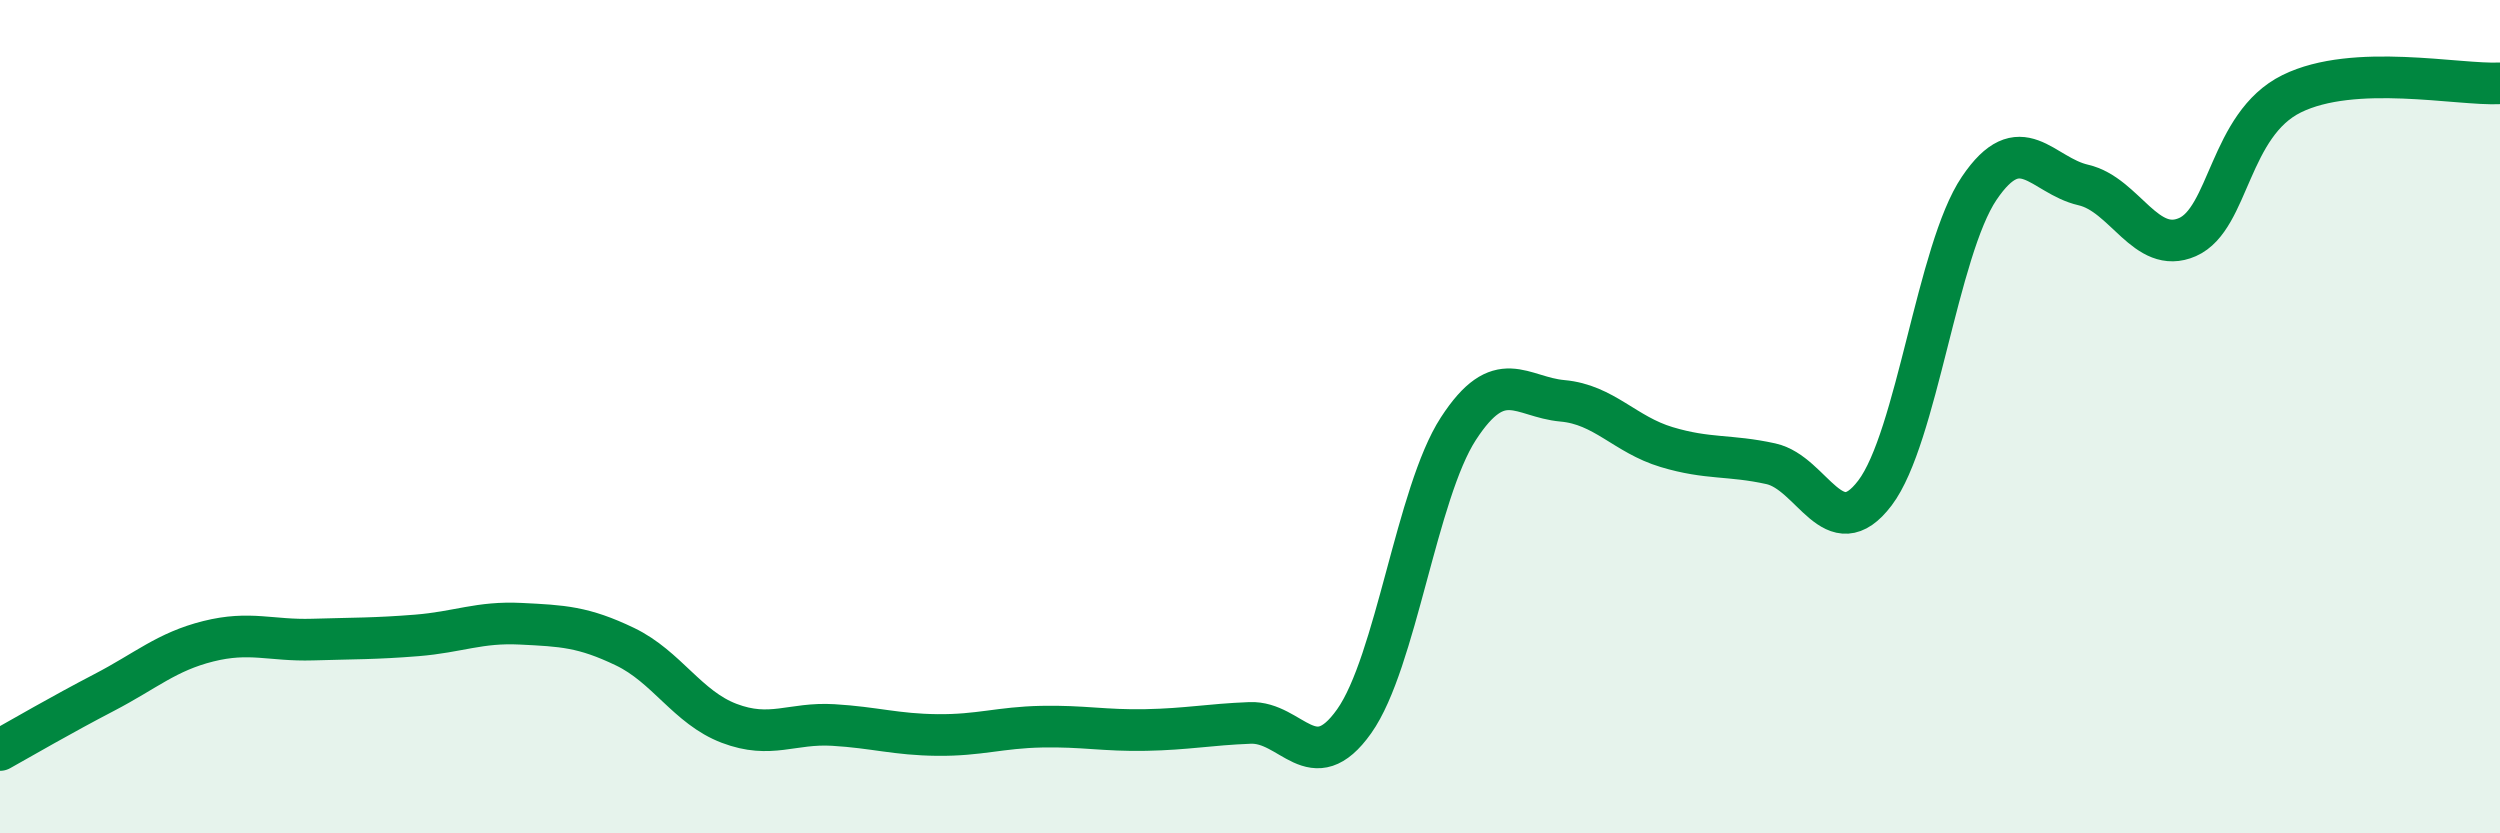 
    <svg width="60" height="20" viewBox="0 0 60 20" xmlns="http://www.w3.org/2000/svg">
      <path
        d="M 0,18 C 0.5,17.72 1.5,17.14 2.5,16.62 C 3.5,16.1 4,15.64 5,15.39 C 6,15.14 6.5,15.38 7.5,15.35 C 8.5,15.32 9,15.33 10,15.25 C 11,15.17 11.5,14.92 12.5,14.97 C 13.5,15.02 14,15.04 15,15.52 C 16,16 16.5,16.98 17.5,17.36 C 18.5,17.74 19,17.34 20,17.4 C 21,17.46 21.5,17.63 22.5,17.64 C 23.5,17.65 24,17.46 25,17.44 C 26,17.42 26.5,17.54 27.5,17.52 C 28.5,17.5 29,17.39 30,17.35 C 31,17.31 31.5,18.72 32.5,17.31 C 33.5,15.9 34,11.83 35,10.29 C 36,8.75 36.5,9.53 37.5,9.62 C 38.5,9.71 39,10.43 40,10.73 C 41,11.03 41.5,10.91 42.5,11.13 C 43.5,11.35 44,13.15 45,11.83 C 46,10.51 46.5,6 47.5,4.52 C 48.5,3.04 49,4.21 50,4.44 C 51,4.67 51.5,6.13 52.5,5.69 C 53.5,5.25 53.5,2.99 55,2.25 C 56.5,1.51 59,2.05 60,2L60 20L0 20Z"
        fill="#008740"
        opacity="0.1"
        stroke-linecap="round"
        stroke-linejoin="round"
      />
      <path
        d="M 0,18 C 0.5,17.72 1.5,17.14 2.5,16.62 C 3.5,16.1 4,15.64 5,15.39 C 6,15.14 6.5,15.38 7.5,15.35 C 8.5,15.32 9,15.33 10,15.25 C 11,15.17 11.5,14.92 12.5,14.97 C 13.5,15.02 14,15.04 15,15.52 C 16,16 16.5,16.98 17.5,17.36 C 18.5,17.74 19,17.34 20,17.4 C 21,17.46 21.5,17.63 22.5,17.64 C 23.5,17.65 24,17.46 25,17.44 C 26,17.42 26.5,17.54 27.5,17.52 C 28.5,17.5 29,17.39 30,17.35 C 31,17.31 31.5,18.72 32.5,17.31 C 33.5,15.9 34,11.83 35,10.29 C 36,8.75 36.5,9.53 37.5,9.62 C 38.5,9.71 39,10.43 40,10.73 C 41,11.03 41.5,10.91 42.5,11.13 C 43.5,11.35 44,13.15 45,11.83 C 46,10.51 46.5,6 47.5,4.52 C 48.5,3.04 49,4.21 50,4.44 C 51,4.67 51.5,6.13 52.5,5.69 C 53.5,5.25 53.5,2.99 55,2.25 C 56.5,1.51 59,2.05 60,2"
        stroke="#008740"
        stroke-width="1"
        fill="none"
        stroke-linecap="round"
        stroke-linejoin="round"
      />
    </svg>
  